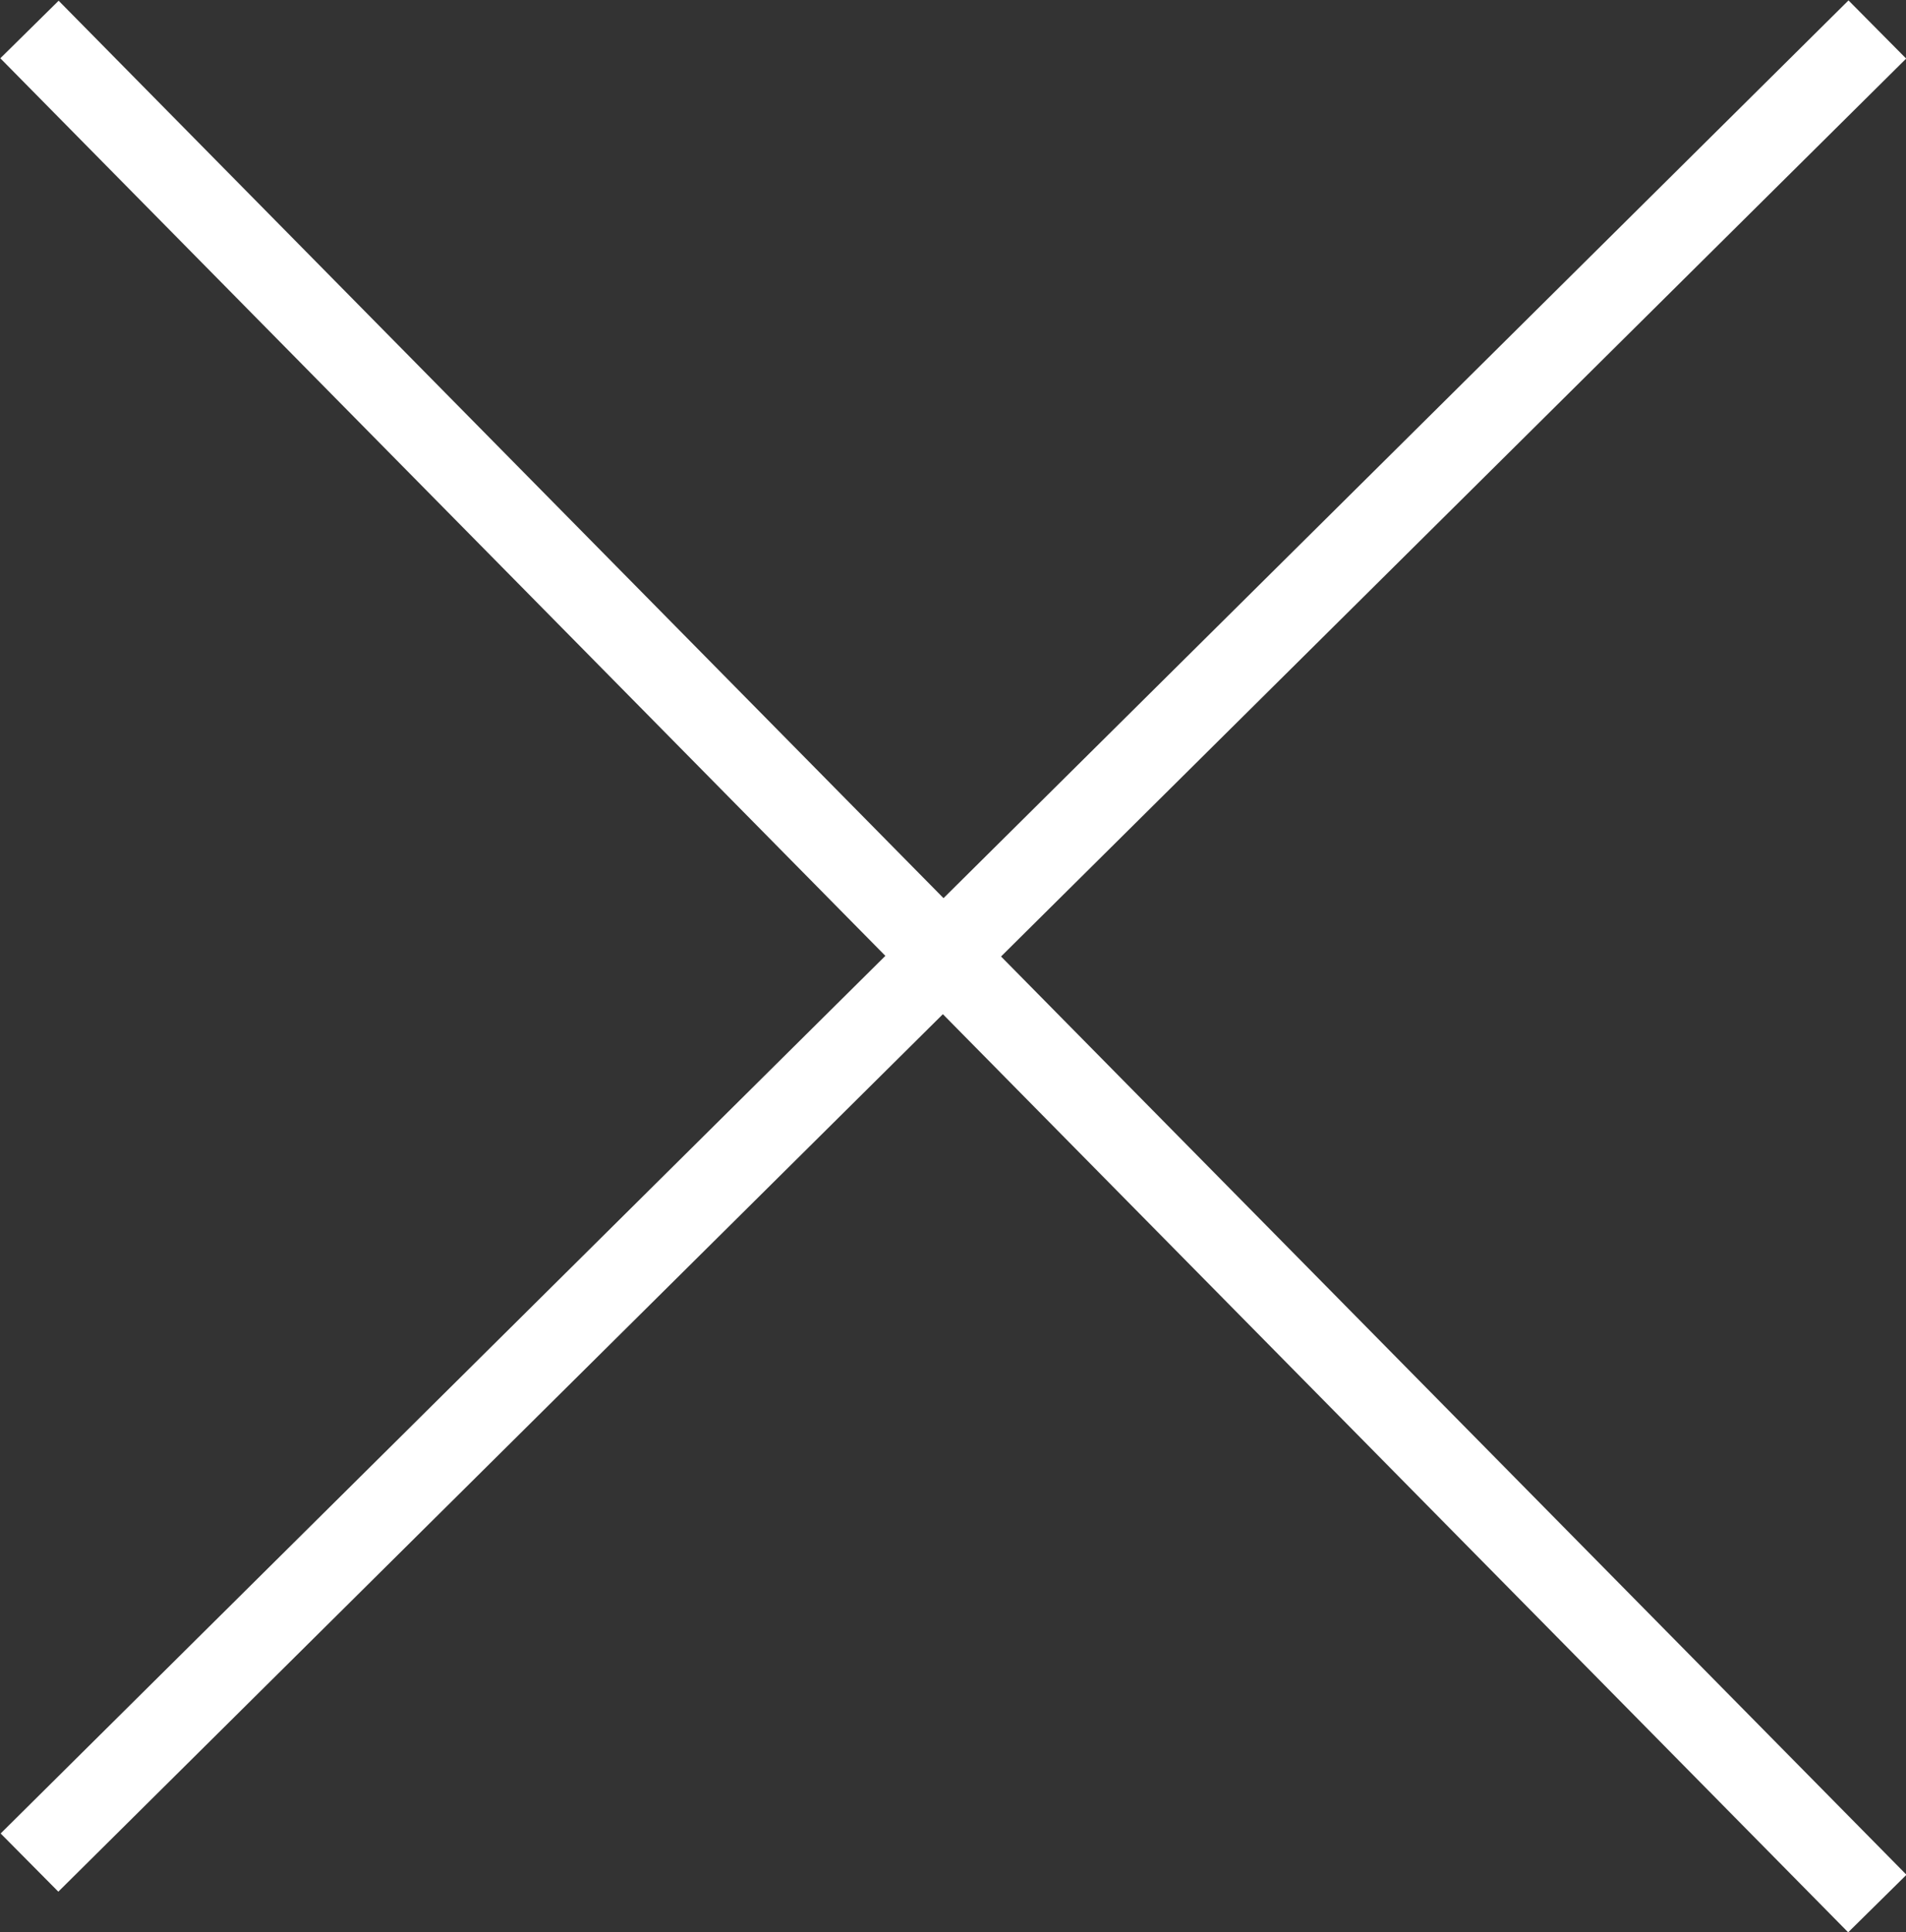 <svg xmlns="http://www.w3.org/2000/svg" viewBox="0 0 23.27 23.58"><rect x="0" y="0" width="23.27" height="23.58" fill="#333333" stroke="none"/><defs><style>.cls-1{fill:none;stroke:#fff;stroke-miterlimit:10;}</style></defs><g id="Capa_2" data-name="Capa 2"><g id="Capa_1-2" data-name="Capa 1"><line class="cls-1" x1="0.36" y1="22.73" x2="22.92" y2="0.36"/><line class="cls-1" x1="0.36" y1="0.36" x2="22.92" y2="23.23"/></g></g></svg>